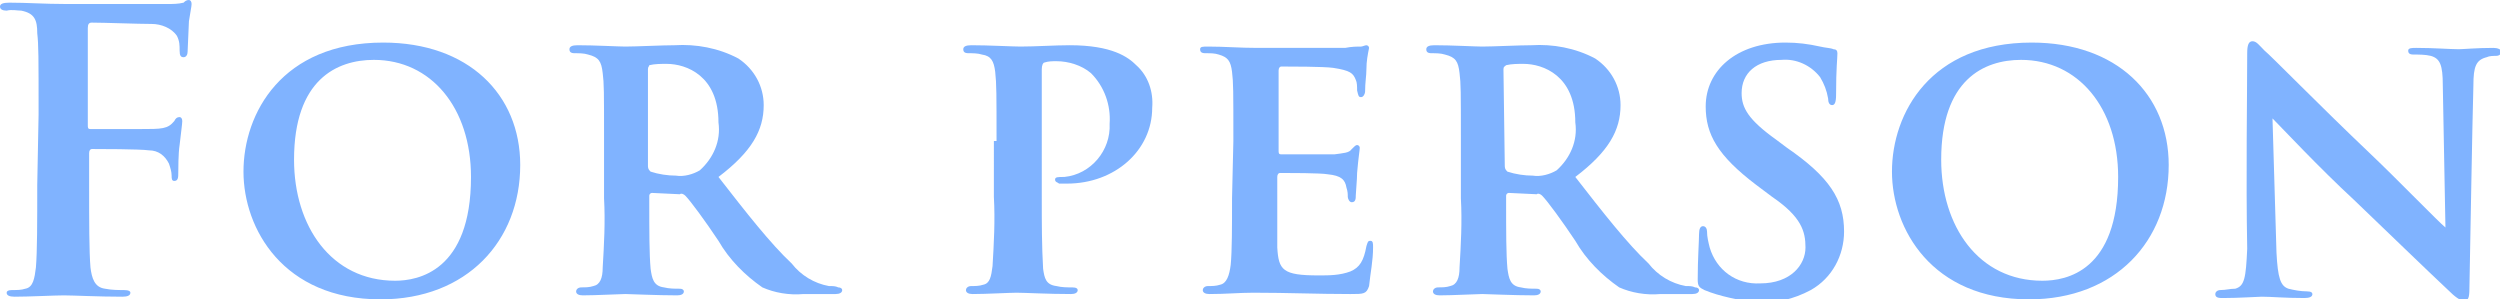 <?xml version="1.0" encoding="utf-8"?>
<!-- Generator: Adobe Illustrator 26.5.0, SVG Export Plug-In . SVG Version: 6.00 Build 0)  -->
<svg version="1.1" id="レイヤー_1" xmlns="http://www.w3.org/2000/svg" xmlns:xlink="http://www.w3.org/1999/xlink" x="0px"
	 y="0px" viewBox="0 0 187.9 22.5" style="enable-background:new 0 0 187.9 22.5;" xml:space="preserve">
<style type="text/css">
	.st0{clip-path:url(#SVGID_00000070119478844146049500000016357243030852182445_);}
	.st1{fill:#80B3FF;}
</style>
<g id="グループ_66" transform="translate(0 0)">
	<g>
		<defs>
			<rect id="SVGID_1_" width="187.9" height="22.5"/>
		</defs>
		<clipPath id="SVGID_00000165943873565266885790000018288115405517124011_">
			<use xlink:href="#SVGID_1_"  style="overflow:visible;"/>
		</clipPath>
		<g id="グループ_65" style="clip-path:url(#SVGID_00000165943873565266885790000018288115405517124011_);">
			<path id="パス_121" class="st1" d="M2.9,8.6c0-4.4,0-5.2-0.1-6.1C2.8,1.5,2.6,1,1.6,0.8C1.3,0.8,0.9,0.7,0.5,0.8
				C0.2,0.8,0,0.7,0,0.5c0-0.2,0.2-0.3,0.7-0.3c1.3,0,2.7,0.1,4.2,0.1c1.1,0,7,0,7.7,0c0.4,0,0.8,0,1.2-0.1C13.9,0.1,14,0,14.2,0
				c0.1,0,0.2,0.1,0.2,0.3c0,0.2-0.1,0.6-0.2,1.3c0,0.3-0.1,2-0.1,2.3c0,0.2-0.1,0.4-0.3,0.4s-0.3-0.1-0.3-0.5c0-0.4,0-0.7-0.2-1.1
				c-0.4-0.6-1.2-0.9-1.9-0.9c-1,0-3.6-0.1-4.5-0.1c-0.2,0-0.3,0.1-0.3,0.4v7.3c0,0.2,0,0.3,0.2,0.3c0.8,0,2.7,0,3.7,0
				c1.7,0,2.1,0,2.6-0.6c0.1-0.2,0.2-0.3,0.4-0.3c0.1,0,0.2,0.1,0.2,0.3s-0.1,0.9-0.2,1.8c-0.1,0.6-0.1,1.9-0.1,2.1
				c0,0.3,0,0.6-0.3,0.6c-0.2,0-0.2-0.2-0.2-0.4c0-0.3-0.1-0.6-0.2-0.9c-0.3-0.6-0.8-1-1.5-1c-0.7-0.1-3.8-0.1-4.3-0.1
				c-0.1,0-0.2,0.1-0.2,0.3v2.4c0,2.8,0,5,0.1,6.2c0.1,0.8,0.3,1.5,1.1,1.6c0.5,0.1,1,0.1,1.4,0.1c0.4,0,0.5,0.1,0.5,0.2
				c0,0.2-0.2,0.3-0.6,0.3c-1.8,0-3.7-0.1-4.4-0.1s-2.6,0.1-3.7,0.1c-0.4,0-0.6-0.1-0.6-0.3c0-0.1,0.1-0.2,0.4-0.2
				c0.4,0,0.7,0,1-0.1c0.6-0.1,0.7-0.8,0.8-1.6c0.1-1.2,0.1-3.4,0.1-6.2L2.9,8.6z"/>
			<path id="パス_122" class="st1" d="M18.3,12.9c0-4.4,2.9-9.7,10.5-9.7c6.4,0,10.3,3.9,10.3,9.2c0,5.7-4,10.1-10.5,10.1
				C21.3,22.5,18.3,17.2,18.3,12.9 M35.4,13.3c0-5.2-3-8.8-7.3-8.8c-2.8,0-6,1.5-6,7.5c0,5,2.8,9.1,7.6,9.1
				C31.4,21.1,35.4,20.4,35.4,13.3"/>
			<path id="パス_123" class="st1" d="M45.4,10.6c0-3.8,0-4.3-0.1-5.1c-0.1-0.9-0.3-1.2-1.1-1.4c-0.3-0.1-0.7-0.1-1-0.1
				c-0.3,0-0.4-0.1-0.4-0.3s0.2-0.3,0.6-0.3c1.3,0,3.1,0.1,3.6,0.1c0.8,0,2.8-0.1,3.7-0.1c1.6-0.1,3.3,0.2,4.8,1
				c1.2,0.8,1.9,2.1,1.9,3.5c0,1.9-0.9,3.5-3.4,5.4c2.1,2.7,3.9,5,5.5,6.5c0.7,0.9,1.7,1.5,2.8,1.7c0.3,0,0.5,0,0.7,0.1
				c0.2,0,0.3,0.1,0.3,0.2c0,0.2-0.2,0.3-0.5,0.3h-2.4c-1.1,0.1-2.2-0.1-3.1-0.5c-1.3-0.9-2.5-2.1-3.3-3.5c-1-1.5-2.1-3-2.5-3.4
				c-0.1-0.1-0.3-0.2-0.4-0.1l-2.1-0.1c-0.1,0-0.2,0.1-0.2,0.2c0,0,0,0,0,0v0.5c0,2.2,0,3.9,0.1,5c0.1,0.7,0.2,1.3,1,1.4
				c0.4,0.1,0.8,0.1,1.2,0.1c0.2,0,0.3,0.1,0.3,0.2c0,0.2-0.2,0.3-0.5,0.3c-1.5,0-3.6-0.1-3.9-0.1c-0.4,0-2.2,0.1-3.2,0.1
				c-0.3,0-0.5-0.1-0.5-0.3c0-0.1,0.1-0.3,0.4-0.3c0.3,0,0.6,0,0.9-0.1c0.5-0.1,0.7-0.6,0.7-1.4c0.1-1.7,0.2-3.4,0.1-5.2V10.6z
				 M48.7,12.5c0,0.2,0.1,0.3,0.2,0.4c0.6,0.2,1.3,0.3,1.9,0.3c0.6,0.1,1.3-0.1,1.8-0.4c1-0.9,1.6-2.2,1.4-3.6
				c0-3.5-2.4-4.4-3.9-4.4c-0.4,0-0.9,0-1.3,0.1C48.8,5,48.7,5,48.7,5.2L48.7,12.5z"/>
			<path id="パス_124" class="st1" d="M74.9,10.6c0-3.5,0-4.3-0.1-5.2c-0.1-0.8-0.3-1.2-1-1.3c-0.3-0.1-0.7-0.1-1-0.1
				c-0.3,0-0.4-0.1-0.4-0.3s0.2-0.3,0.6-0.3c1.3,0,3.1,0.1,3.7,0.1c1.1,0,2.6-0.1,3.7-0.1c3.2,0,4.4,0.9,5,1.5
				c0.9,0.8,1.3,2,1.2,3.2c0,3.2-2.8,5.7-6.4,5.7c-0.2,0-0.4,0-0.6,0c-0.1-0.1-0.3-0.1-0.3-0.3s0.2-0.2,0.7-0.2c2-0.2,3.5-2,3.4-4
				c0.1-1.4-0.4-2.8-1.4-3.8c-0.7-0.6-1.7-0.9-2.6-0.9c-0.3,0-0.6,0-0.9,0.1c-0.1,0-0.2,0.2-0.2,0.5V15c0,1.7,0,3.5,0.1,5.2
				c0.1,0.7,0.2,1.2,1,1.3c0.4,0.1,0.8,0.1,1.2,0.1c0.3,0,0.4,0.1,0.4,0.2c0,0.2-0.2,0.3-0.5,0.3c-1.7,0-3.5-0.1-4.1-0.1
				c-0.5,0-2.3,0.1-3.3,0.1c-0.3,0-0.5-0.1-0.5-0.3c0-0.1,0.1-0.3,0.4-0.3c0.3,0,0.6,0,0.9-0.1c0.5-0.1,0.6-0.6,0.7-1.4
				c0.1-1.7,0.2-3.4,0.1-5.2V10.6z"/>
			<path id="パス_125" class="st1" d="M92.7,10.6c0-3.8,0-4.4-0.1-5.2s-0.3-1.1-1-1.3C91.3,4,91,4,90.6,4c-0.3,0-0.4-0.1-0.4-0.3
				s0.2-0.2,0.6-0.2c1.2,0,2.4,0.1,3.7,0.1c0.8,0,6.1,0,6.6,0c0.5-0.1,0.9-0.1,1.2-0.1c0.1,0,0.3-0.1,0.4-0.1c0.1,0,0.2,0.1,0.2,0.2
				c-0.1,0.5-0.2,1-0.2,1.6c0,0.5-0.1,1-0.1,1.7c0,0.1-0.1,0.4-0.3,0.4c-0.2,0-0.2-0.1-0.3-0.5c0-0.3,0-0.6-0.1-0.8
				c-0.2-0.5-0.4-0.7-1.7-0.9C99.5,5,96.9,5,96.3,5c-0.1,0-0.2,0.1-0.2,0.3v6c0,0.2,0,0.3,0.2,0.3c0.6,0,3.4,0,4,0
				c0.7-0.1,1.1-0.1,1.3-0.4c0.2-0.2,0.3-0.3,0.4-0.3s0.2,0.1,0.2,0.2c0,0.2-0.1,0.7-0.2,1.9c0,0.5-0.1,1.5-0.1,1.7s0,0.5-0.3,0.5
				c-0.2,0-0.3-0.3-0.3-0.4c0-0.2,0-0.4-0.1-0.7c-0.1-0.6-0.4-0.9-1.4-1c-0.5-0.1-3-0.1-3.6-0.1c-0.1,0-0.2,0.1-0.2,0.3V15
				c0,0.8,0,2.9,0,3.6c0.1,1.7,0.4,2.1,3.1,2.1c0.8,0,1.6,0,2.4-0.3c0.7-0.3,1-0.8,1.2-1.9c0.1-0.3,0.1-0.4,0.3-0.4s0.2,0.2,0.2,0.5
				c0,1-0.2,1.9-0.3,2.9c-0.2,0.6-0.4,0.6-1.4,0.6c-2.5,0-4.7-0.1-7.3-0.1c-1,0-2.1,0.1-3.3,0.1c-0.3,0-0.5-0.1-0.5-0.3
				c0-0.1,0.1-0.3,0.4-0.3c0.3,0,0.6,0,0.9-0.1c0.5-0.1,0.7-0.7,0.8-1.5c0.1-1,0.1-2.9,0.1-5L92.7,10.6z"/>
			<path id="パス_126" class="st1" d="M109.8,10.6c0-3.8,0-4.3-0.1-5.1c-0.1-0.9-0.3-1.2-1.1-1.4c-0.3-0.1-0.7-0.1-1-0.1
				c-0.3,0-0.4-0.1-0.4-0.3c0-0.2,0.2-0.3,0.6-0.3c1.3,0,3.1,0.1,3.6,0.1c0.8,0,2.8-0.1,3.7-0.1c1.6-0.1,3.3,0.2,4.8,1
				c1.2,0.8,1.9,2.1,1.9,3.5c0,1.9-0.9,3.5-3.4,5.4c2.1,2.7,3.9,5,5.5,6.5c0.7,0.9,1.7,1.5,2.8,1.7c0.3,0,0.5,0,0.7,0.1
				c0.2,0,0.3,0.1,0.3,0.2c0,0.2-0.2,0.3-0.5,0.3h-2.4c-1.1,0.1-2.2-0.1-3.1-0.5c-1.3-0.9-2.5-2.1-3.3-3.5c-1-1.5-2.1-3-2.5-3.4
				c-0.1-0.1-0.3-0.2-0.4-0.1l-2.1-0.1c-0.1,0-0.2,0.1-0.2,0.2c0,0,0,0,0,0v0.5c0,2.2,0,3.9,0.1,5c0.1,0.7,0.2,1.3,1,1.4
				c0.4,0.1,0.8,0.1,1.2,0.1c0.2,0,0.3,0.1,0.3,0.2c0,0.2-0.2,0.3-0.5,0.3c-1.5,0-3.6-0.1-3.9-0.1c-0.4,0-2.2,0.1-3.2,0.1
				c-0.3,0-0.5-0.1-0.5-0.3c0-0.1,0.1-0.3,0.4-0.3c0.3,0,0.6,0,0.9-0.1c0.5-0.1,0.7-0.6,0.7-1.4c0.1-1.7,0.2-3.4,0.1-5.2V10.6z
				 M113.1,12.5c0,0.2,0.1,0.3,0.2,0.4c0.6,0.2,1.3,0.3,1.9,0.3c0.6,0.1,1.3-0.1,1.8-0.4c1-0.9,1.6-2.2,1.4-3.6
				c0-3.5-2.4-4.4-3.9-4.4c-0.4,0-0.9,0-1.3,0.1c-0.1,0.1-0.2,0.1-0.2,0.3L113.1,12.5z"/>
			<path id="パス_127" class="st1" d="M128.1,21.8c-0.4-0.2-0.5-0.3-0.5-0.8c0-1.5,0.1-2.9,0.1-3.4c0-0.4,0.1-0.6,0.3-0.6
				c0.2,0,0.3,0.2,0.3,0.4c0,0.4,0.1,0.8,0.2,1.2c0.5,1.7,2,2.8,3.8,2.7c2.3,0,3.4-1.4,3.4-2.7c0-1.2-0.3-2.3-2.5-3.8l-1.2-0.9
				c-2.9-2.2-3.8-3.8-3.8-5.9c0-2.7,2.3-4.8,6-4.8c0.9,0,1.7,0.1,2.6,0.3c0.4,0.1,0.8,0.1,1,0.2c0.2,0,0.3,0.1,0.3,0.3
				c0,0.4-0.1,1.1-0.1,3.1c0,0.6-0.1,0.8-0.3,0.8c-0.2,0-0.3-0.2-0.3-0.5c-0.1-0.6-0.3-1.1-0.6-1.6c-0.7-0.9-1.8-1.4-2.9-1.3
				c-1.9,0-3,1-3,2.5c0,1.1,0.5,2,2.6,3.5l0.8,0.6c3.2,2.2,4.3,3.9,4.3,6.3c0,1.8-0.9,3.5-2.5,4.4c-1.3,0.7-2.7,1-4.1,1
				C130.6,22.5,129.3,22.3,128.1,21.8"/>
			<path id="パス_128" class="st1" d="M142.2,12.9c0-4.4,2.9-9.7,10.5-9.7c6.4,0,10.3,3.9,10.3,9.2c0,5.7-4,10.1-10.5,10.1
				C145.2,22.5,142.2,17.2,142.2,12.9 M159.2,13.3c0-5.2-3-8.8-7.3-8.8c-2.8,0-6,1.5-6,7.5c0,5,2.8,9.1,7.6,9.1
				C155.3,21.1,159.2,20.4,159.2,13.3"/>
			<path id="パス_129" class="st1" d="M168.9,4c0-0.6,0.1-0.9,0.4-0.9c0.3,0,0.5,0.3,0.9,0.7c0.5,0.4,3.9,3.9,8,7.8
				c1.9,1.8,5.1,5.1,5.6,5.5l-0.2-10.7c0-1.5-0.2-2-0.9-2.2c-0.4-0.1-0.9-0.1-1.3-0.1c-0.3,0-0.4-0.1-0.4-0.3c0-0.2,0.3-0.2,0.6-0.2
				c1.3,0,2.6,0.1,3.2,0.1c0.3,0,1.4-0.1,2.6-0.1c0.3,0,0.6,0.1,0.6,0.3c0,0.1-0.1,0.3-0.4,0.3c-0.2,0-0.5,0-0.7,0.1
				c-0.8,0.2-1,0.7-1,2.1c-0.1,3.7-0.2,10.2-0.3,15.3c0,0.7-0.1,0.9-0.4,0.9c-0.3,0-0.7-0.3-1.2-0.8c-1.6-1.5-4.7-4.5-7.1-6.8
				c-2.6-2.4-5.4-5.4-6.1-6.1l0.3,10.1c0.1,1.9,0.3,2.5,0.9,2.7c0.4,0.1,0.9,0.2,1.4,0.2c0.3,0,0.4,0.1,0.4,0.2
				c0,0.2-0.2,0.3-0.6,0.3c-1.5,0-2.5-0.1-3.2-0.1c-0.3,0-1.7,0.1-2.9,0.1c-0.3,0-0.6,0-0.6-0.3c0-0.1,0.1-0.3,0.4-0.3
				c0.4,0,0.7-0.1,1.1-0.1c0.7-0.2,0.8-0.8,0.9-3C168.8,13.3,168.9,7.2,168.9,4"/>
		</g>
	</g>
</g>
</svg>
